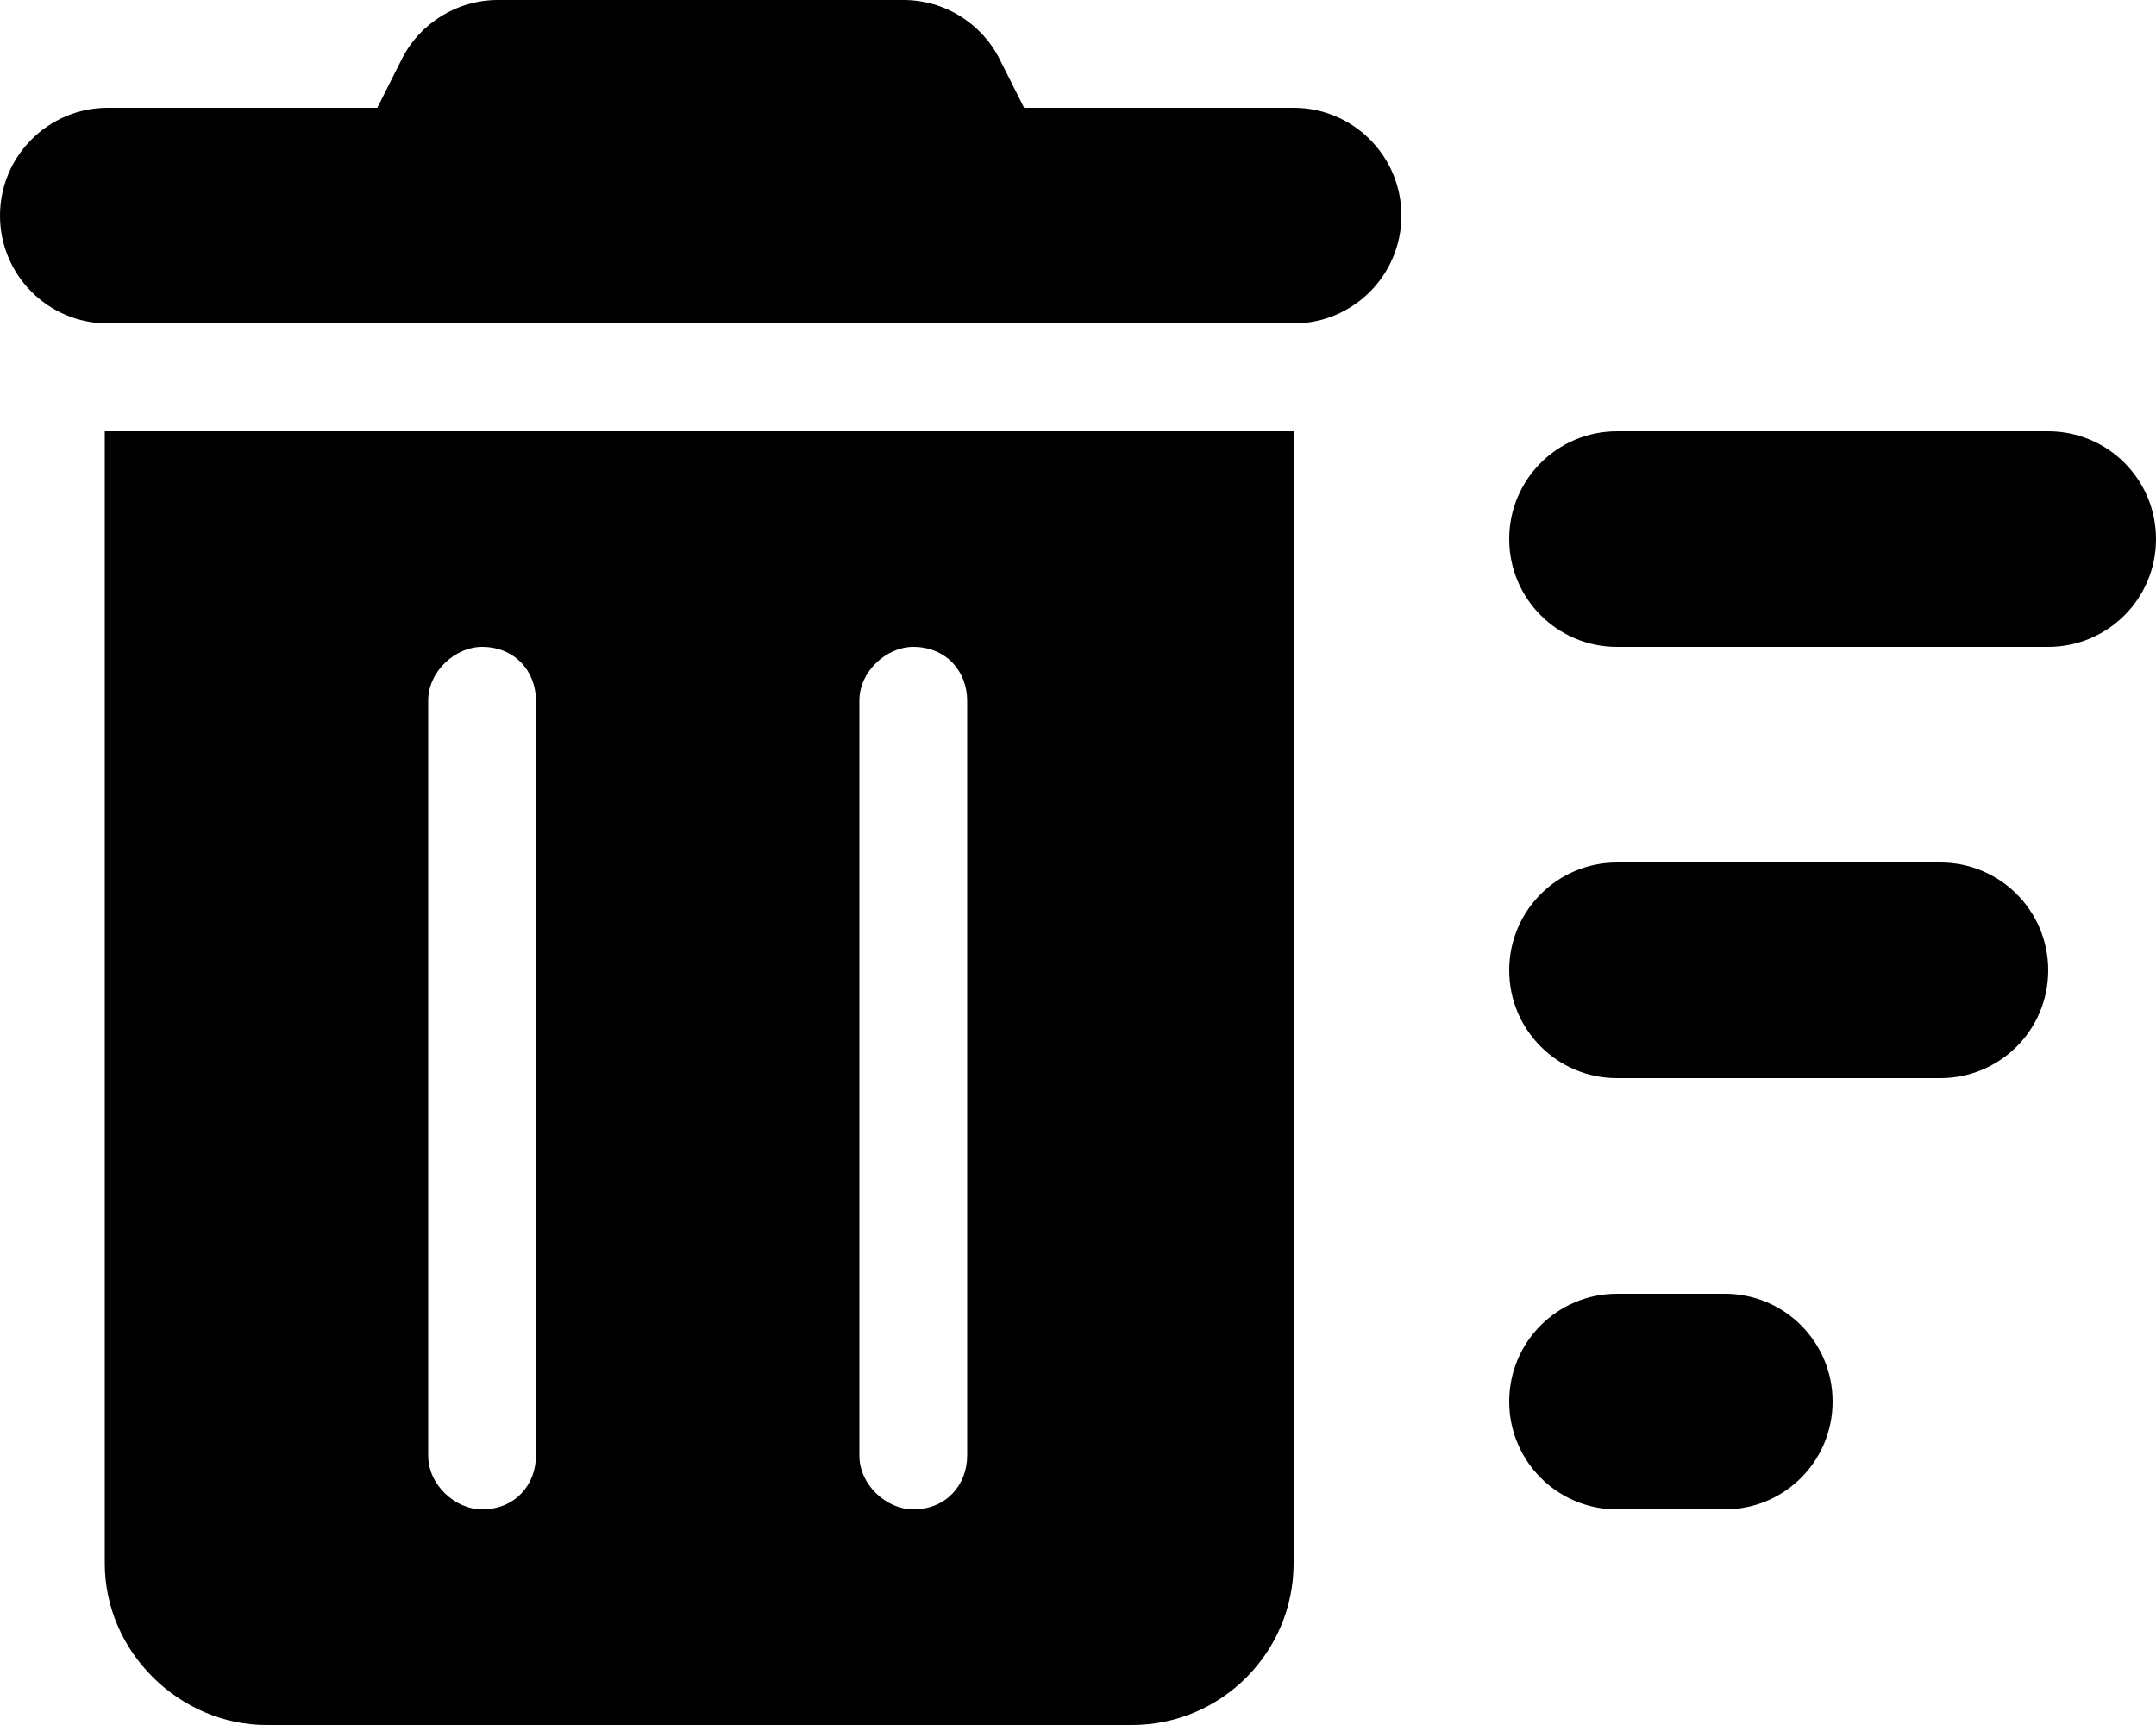 <svg xmlns="http://www.w3.org/2000/svg" viewBox="0 0 640 512"><!--! Font Awesome Pro 6.1.0 by @fontawesome - https://fontawesome.com License - https://fontawesome.com/license (Commercial License) Copyright 2022 Fonticons, Inc. --><path d="M268.2 0C280.3 0 291.4 6.848 296.8 17.69L304 32H384C401.7 32 416 46.33 416 64C416 81.67 401.7 96 384 96H32C14.33 96 0 81.67 0 64C0 46.33 14.33 32 32 32H112L119.2 17.69C124.6 6.848 135.7 0 147.8 0H268.2zM384 464C384 490.5 362.5 512 336 512H79.1C53.49 512 31.1 490.5 31.1 464V128H384V464zM159.1 208C159.1 199.2 152.8 192 143.1 192C135.2 192 127.1 199.2 127.1 208V432C127.1 440.8 135.2 448 143.1 448C152.8 448 159.1 440.8 159.1 432V208zM287.1 208C287.1 199.2 280.8 192 271.1 192C263.2 192 255.1 199.2 255.1 208V432C255.1 440.8 263.2 448 271.1 448C280.8 448 287.1 440.8 287.1 432V208zM608 128C625.7 128 640 142.3 640 160C640 177.7 625.7 192 608 192H480C462.3 192 448 177.7 448 160C448 142.3 462.3 128 480 128H608zM576 256C593.7 256 608 270.3 608 288C608 305.7 593.7 320 576 320H480C462.3 320 448 305.7 448 288C448 270.3 462.3 256 480 256H576zM448 416C448 398.3 462.3 384 480 384H512C529.7 384 544 398.3 544 416C544 433.7 529.7 448 512 448H480C462.3 448 448 433.7 448 416z"/></svg>